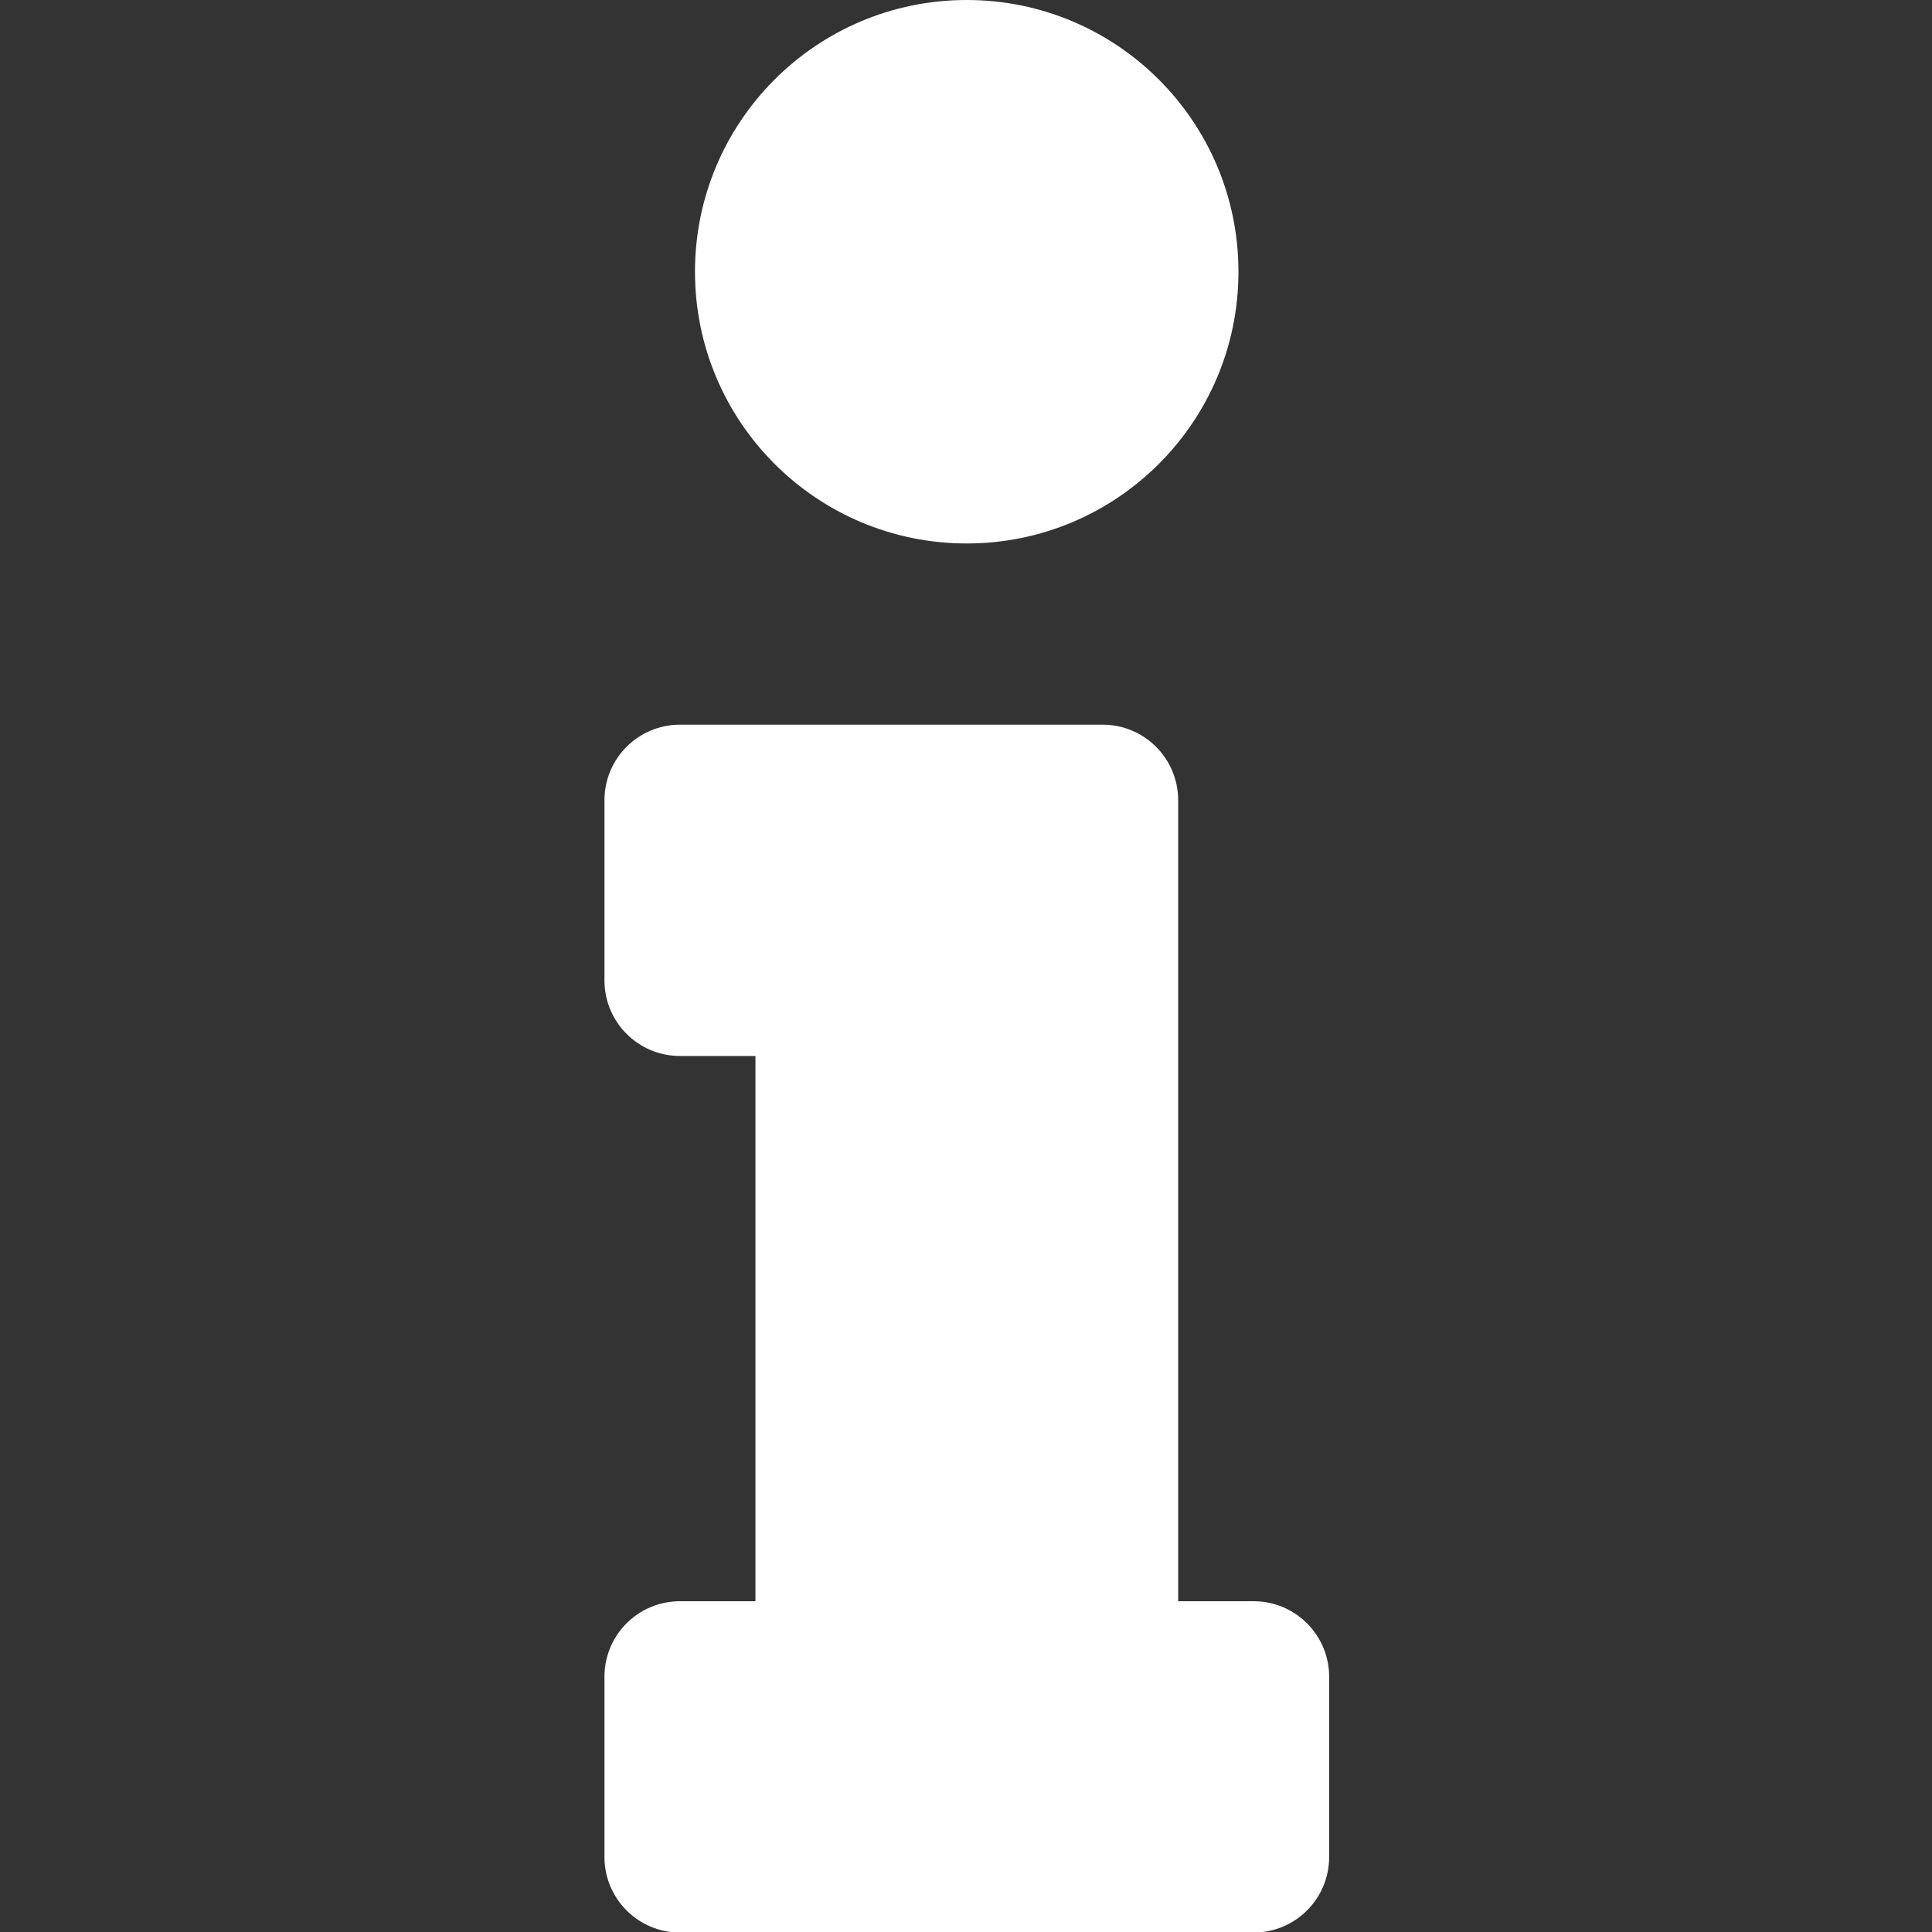 <?xml version="1.0" encoding="utf-8"?>
<!-- Generator: Adobe Illustrator 27.1.1, SVG Export Plug-In . SVG Version: 6.00 Build 0)  -->
<svg version="1.1" id="Ebene_1" xmlns="http://www.w3.org/2000/svg" xmlns:xlink="http://www.w3.org/1999/xlink" x="0px" y="0px"
	 viewBox="0 0 1080 1080" style="enable-background:new 0 0 1080 1080;" xml:space="preserve">
<rect x="0" y="0" width="1080" height="1080" fill="#333333" stroke="none"/>
<style type="text/css">
	.st0{fill:#FFFFFF;}
</style>
<path class="st0" d="M380.1,895.1h42.2V590.3h-42.2c-23.3,0-42.2-18.9-42.2-42.2V447.3c0-23.3,18.9-42.2,42.2-42.2h236.3
	c23.3,0,42.2,18.9,42.2,42.2v447.8h42.2c23.3,0,42.2,18.9,42.2,42.2v100.8c0,23.3-18.9,42.2-42.2,42.2H380.1
	c-23.3,0-42.2-18.9-42.2-42.2V937.3C337.9,914,356.7,895.1,380.1,895.1z M540.4,0c-83.9,0-151.9,68-151.9,151.9
	s68,151.9,151.9,151.9s151.9-68,151.9-151.9S624.3,0,540.4,0z"/>
</svg>
